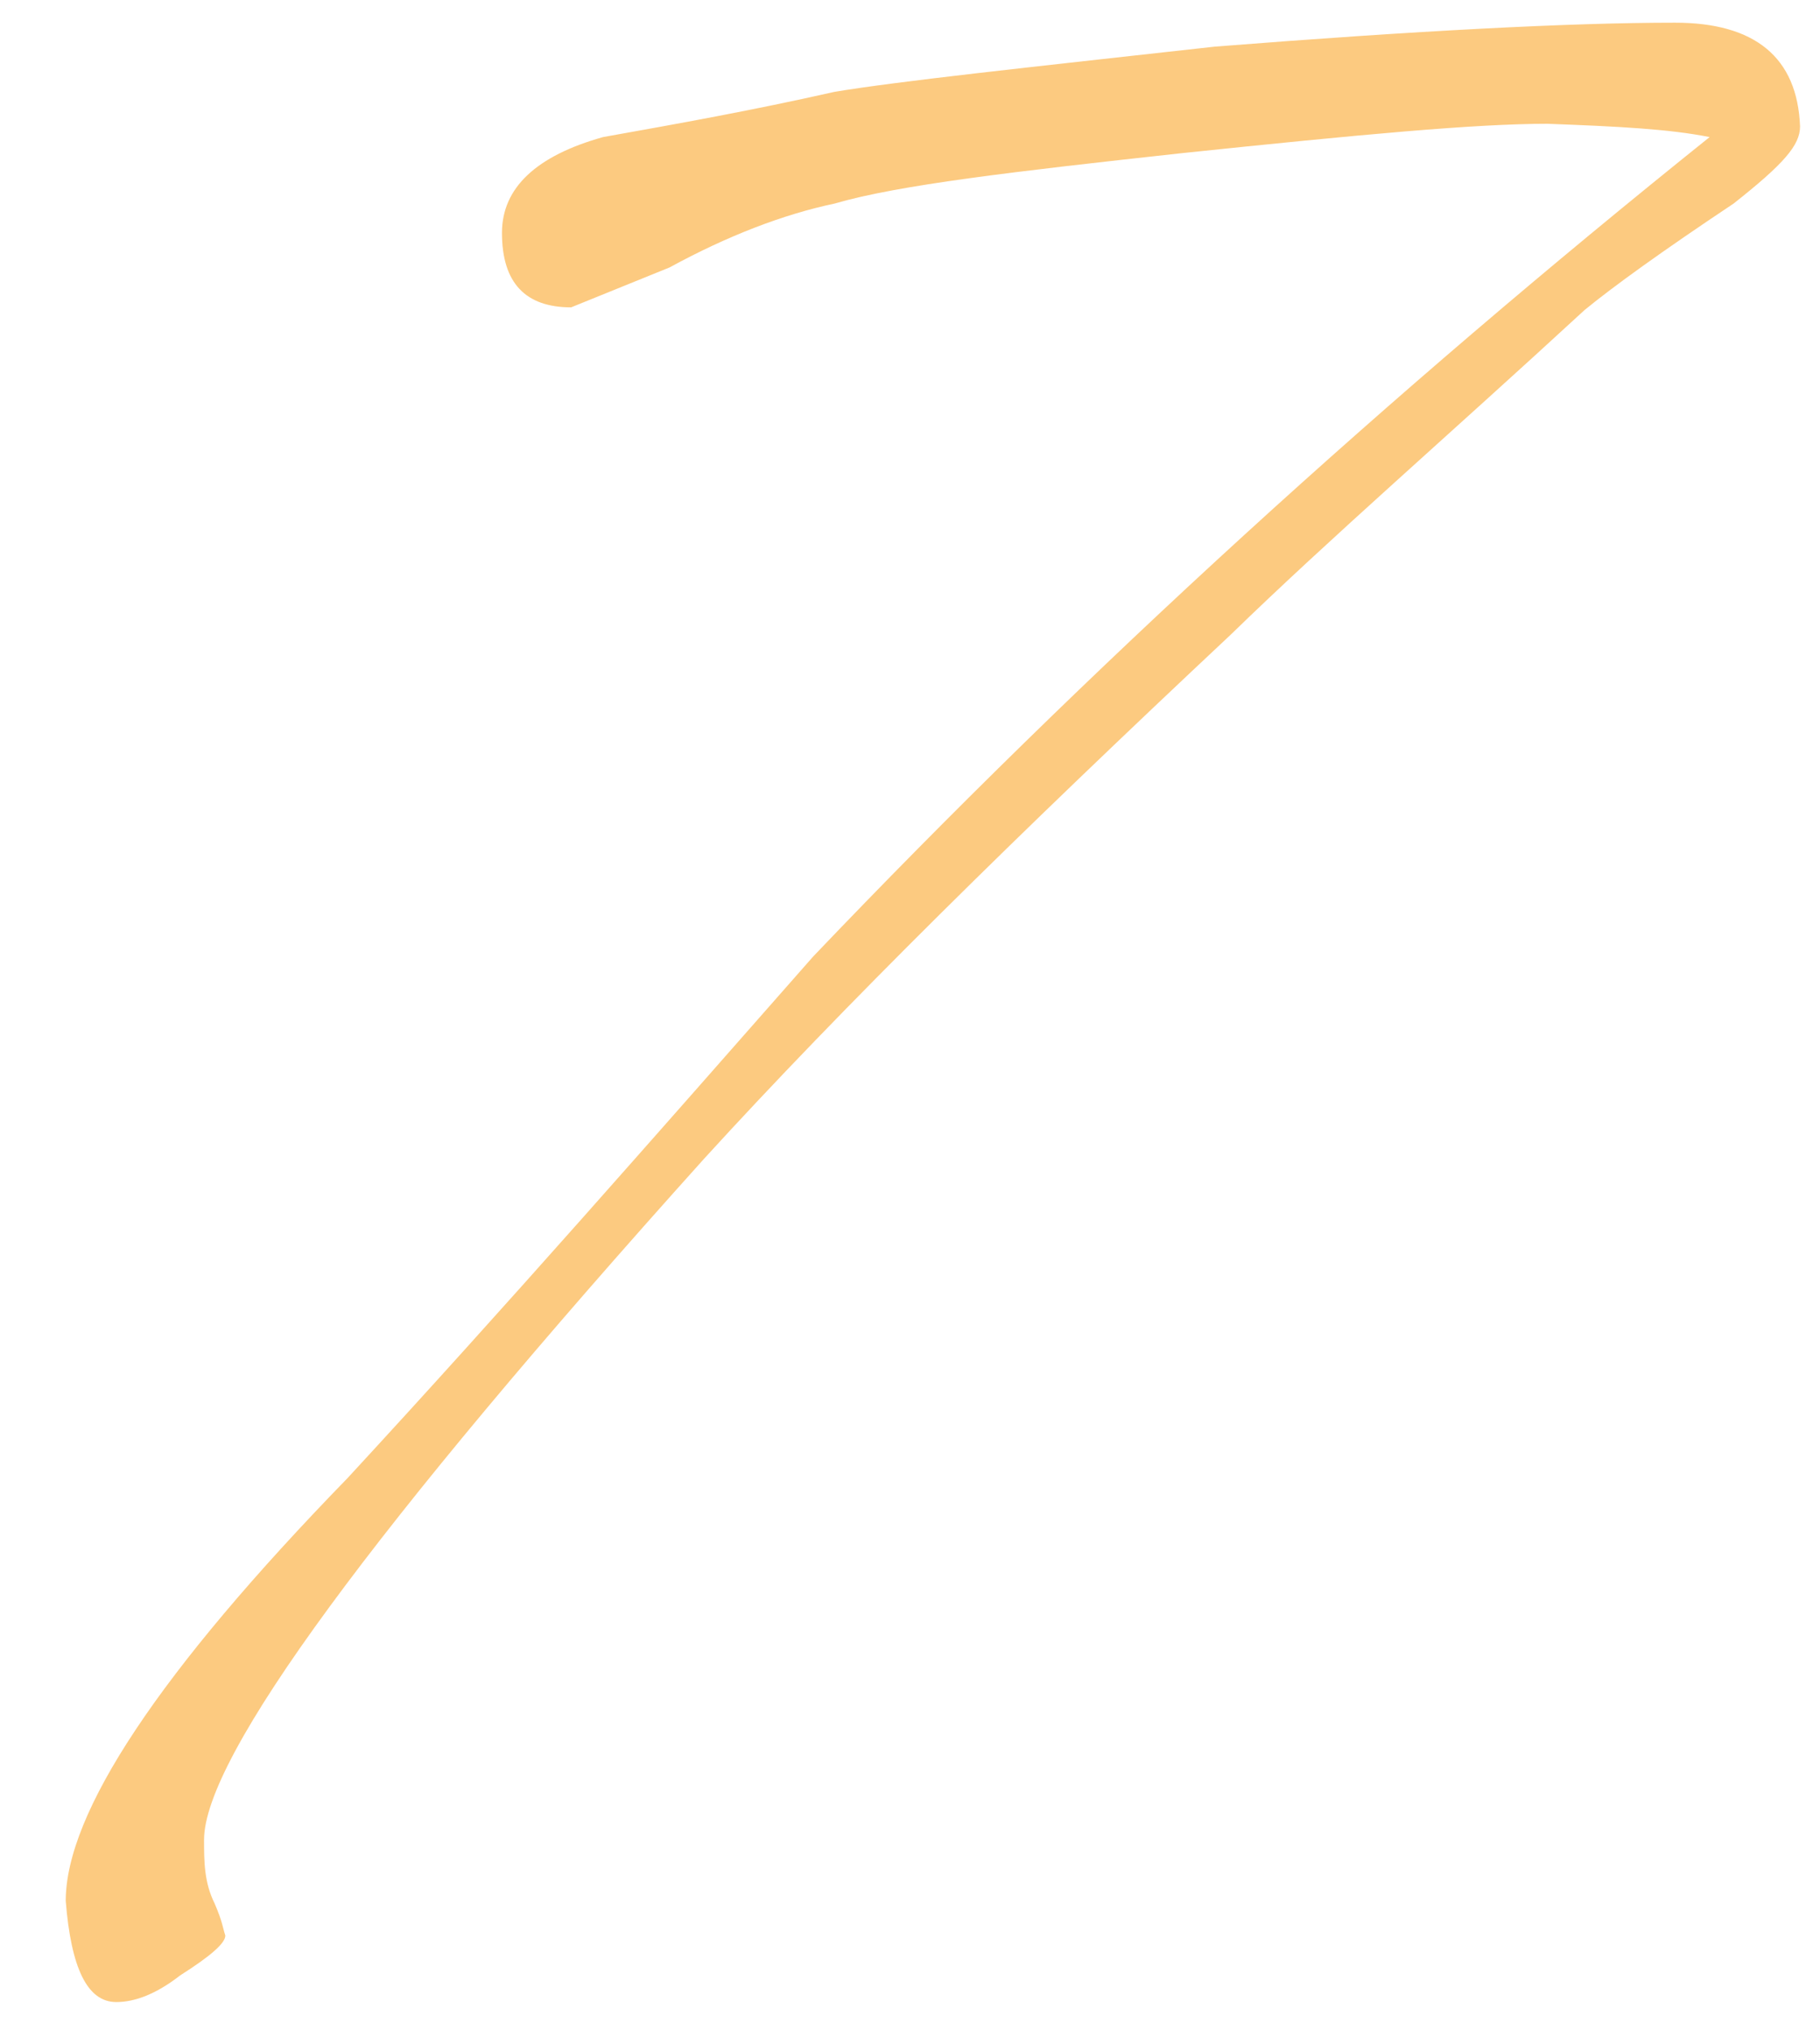 <?xml version="1.0" encoding="UTF-8"?> <svg xmlns="http://www.w3.org/2000/svg" width="26" height="29" viewBox="0 0 26 29" fill="none"> <path d="M25.715 1.806C25.715 2.072 25.487 2.338 24.765 2.908C23.739 3.592 23.055 4.086 22.637 4.428C20.699 6.214 18.989 7.696 17.583 9.064C14.543 11.914 12.035 14.384 10.059 16.55C5.309 21.832 2.915 25.1 2.915 26.278C2.915 26.582 2.915 26.886 3.067 27.19C3.181 27.456 3.181 27.532 3.219 27.646C3.219 27.76 2.991 27.95 2.573 28.216C2.231 28.482 1.927 28.596 1.661 28.596C1.243 28.596 1.015 28.102 0.939 27.152C0.939 25.898 2.269 23.884 4.967 21.11C7.247 18.64 9.375 16.208 11.617 13.662C15.569 9.52 19.825 5.644 24.423 1.958C23.853 1.844 23.131 1.806 22.105 1.768C21.079 1.768 19.445 1.92 16.899 2.186C14.467 2.452 12.833 2.642 11.921 2.908C11.199 3.06 10.401 3.364 9.565 3.82L8.159 4.39C7.513 4.39 7.171 4.048 7.171 3.326C7.171 2.68 7.665 2.224 8.615 1.958C9.679 1.768 10.743 1.578 11.921 1.312C12.833 1.16 14.619 0.97 17.355 0.666C20.243 0.438 22.447 0.324 23.929 0.324C25.069 0.324 25.677 0.818 25.715 1.806Z" fill="#FCCA80"></path> </svg> 